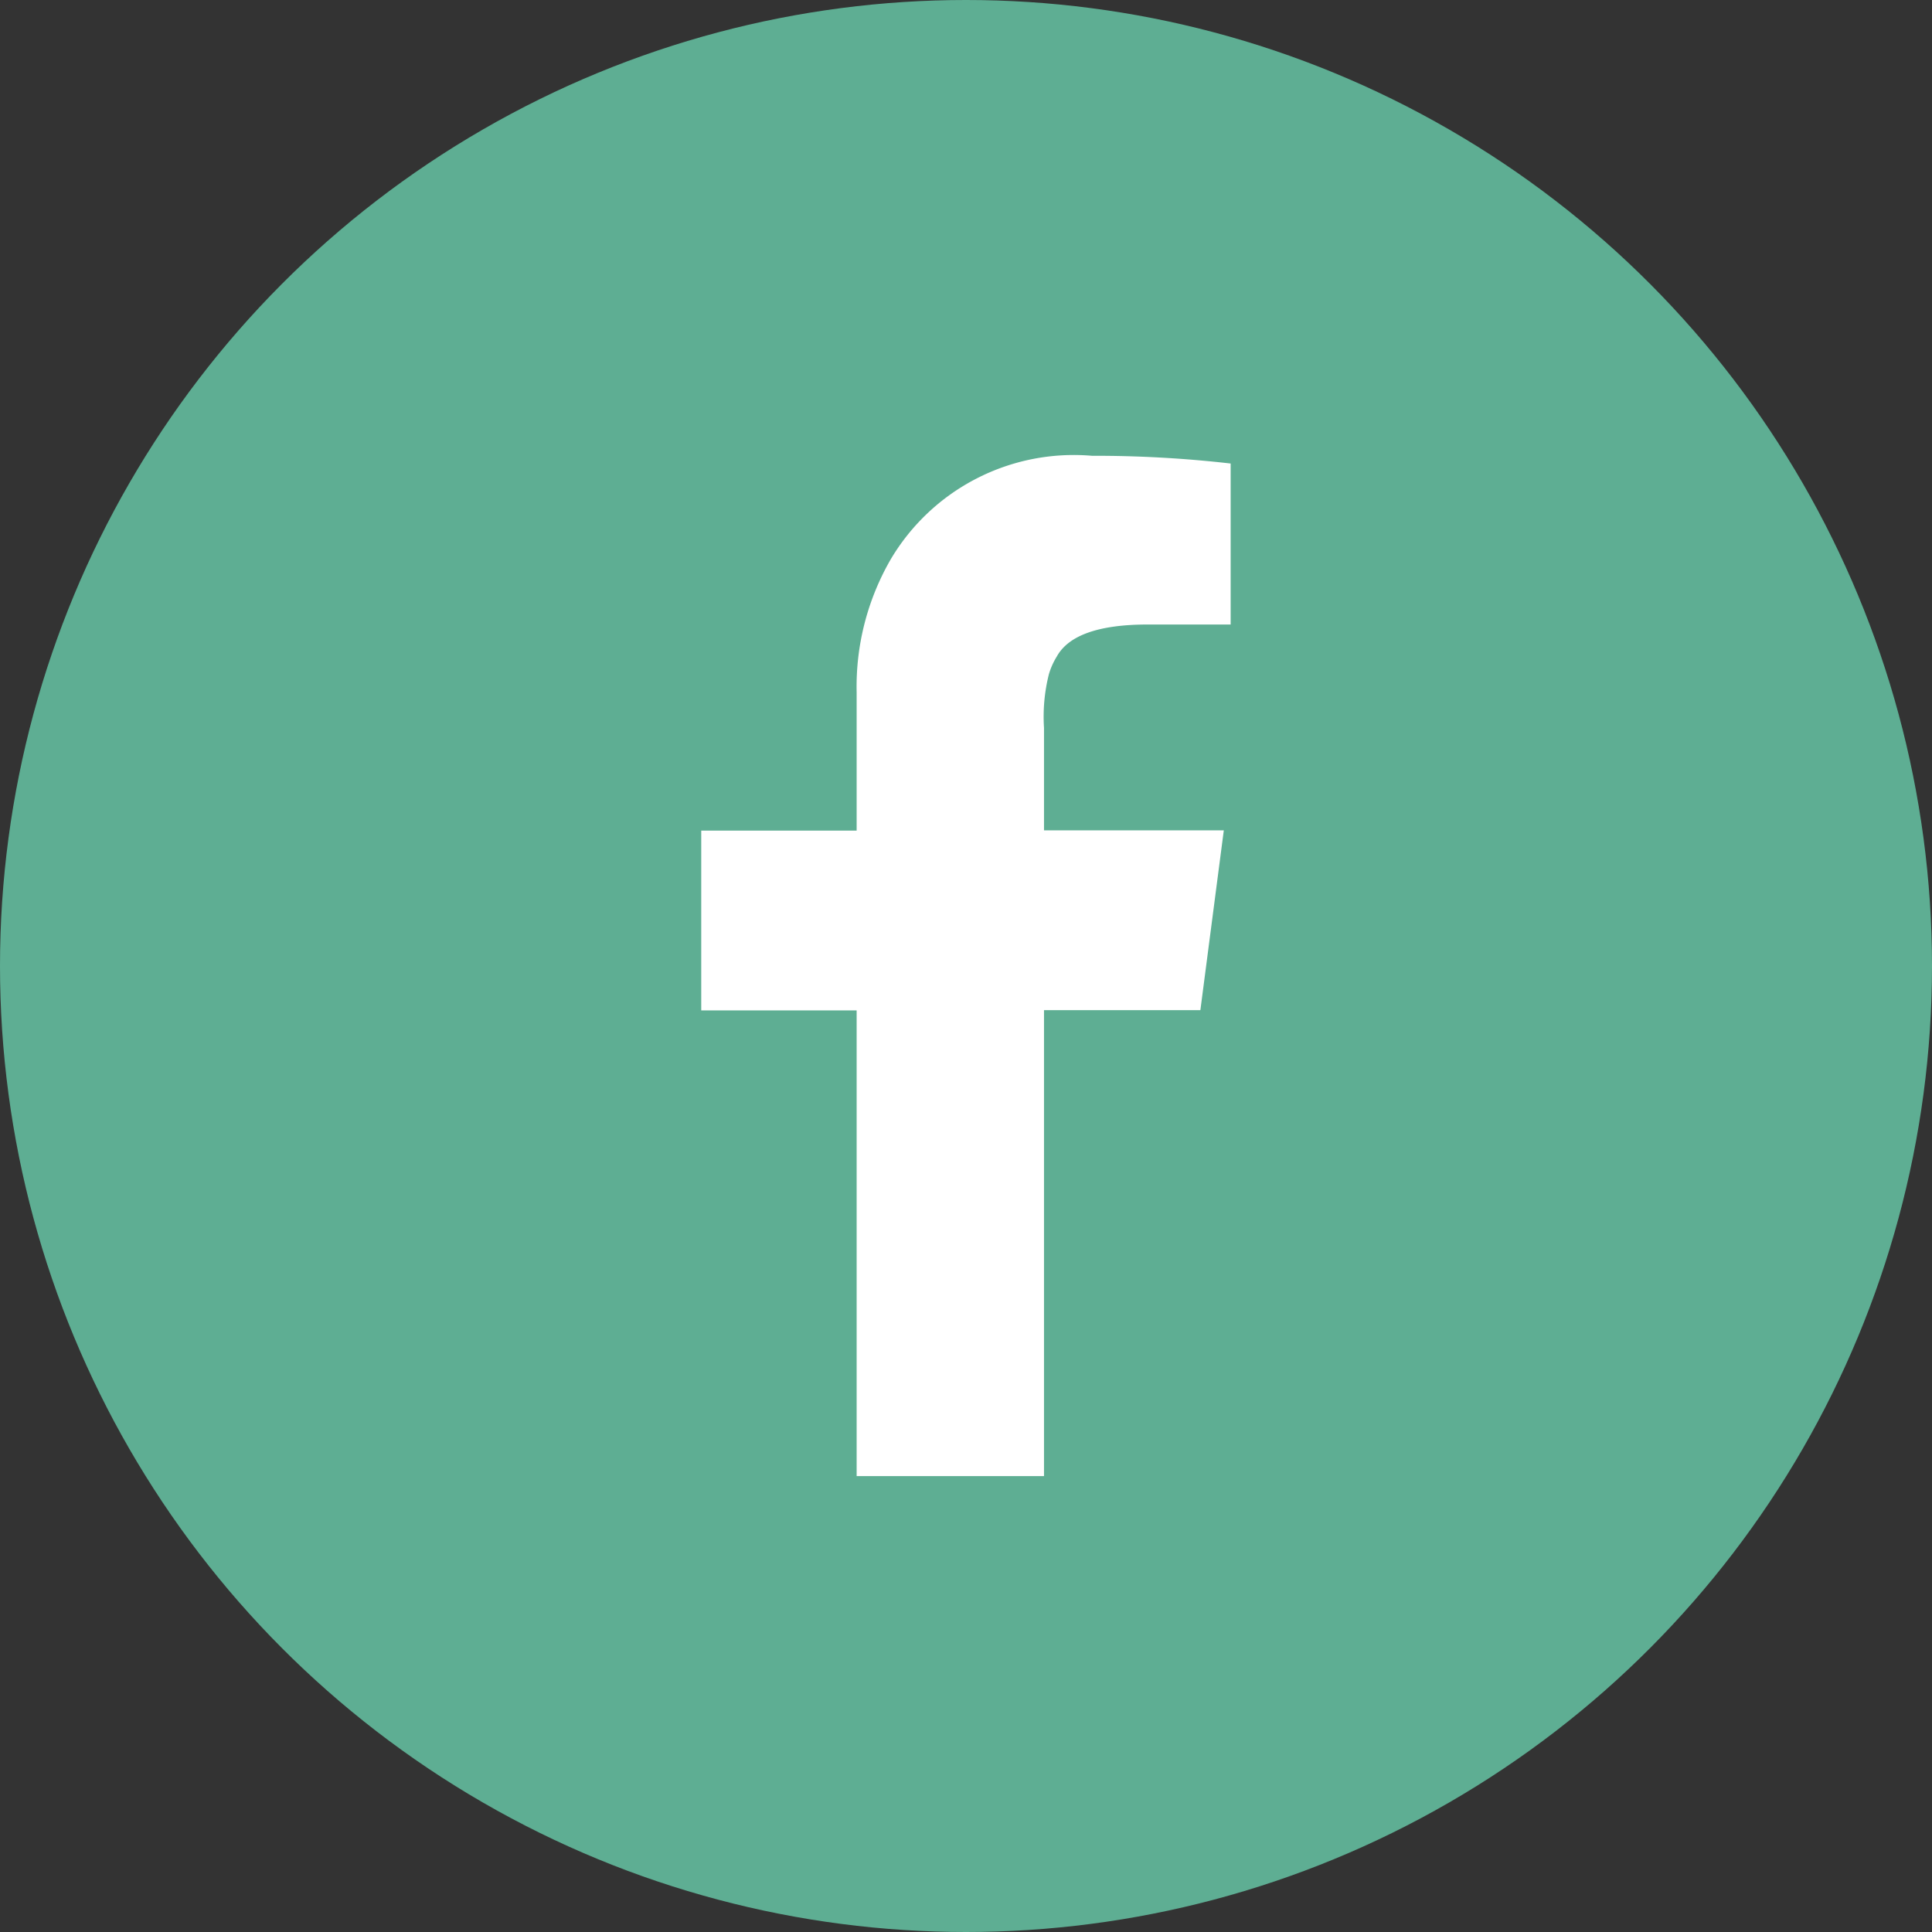 <svg xmlns="http://www.w3.org/2000/svg" width="48" height="48" viewBox="0 0 48 48">
  <rect x="0" y="0" width="48" height="48" fill="#333333" stroke="none"/>
  <g id="Group_464" data-name="Group 464" transform="translate(-586.545 -215.612)">
    <circle id="Ellipse_1630" data-name="Ellipse 1630" cx="24" cy="24" r="24" transform="translate(586.545 215.612)" fill="#5eae93"/>
    <path id="Path_20740" data-name="Path 20740" d="M628.779,233.8V237.8h-2.061c-1.212,0-1.97.267-2.261.8a1.773,1.773,0,0,0-.194.436,4.33,4.33,0,0,0-.121,1.333v2.545h4.467l-.582,4.467h-3.885v11.576h-4.655V247.387h-3.861V242.92h3.861v-3.442a6.323,6.323,0,0,1,.848-3.3,5.286,5.286,0,0,1,5-2.57A29.521,29.521,0,0,1,628.779,233.8Z" transform="translate(-11.659 -6.672)" fill="#fff"/>
  </g>
</svg>
